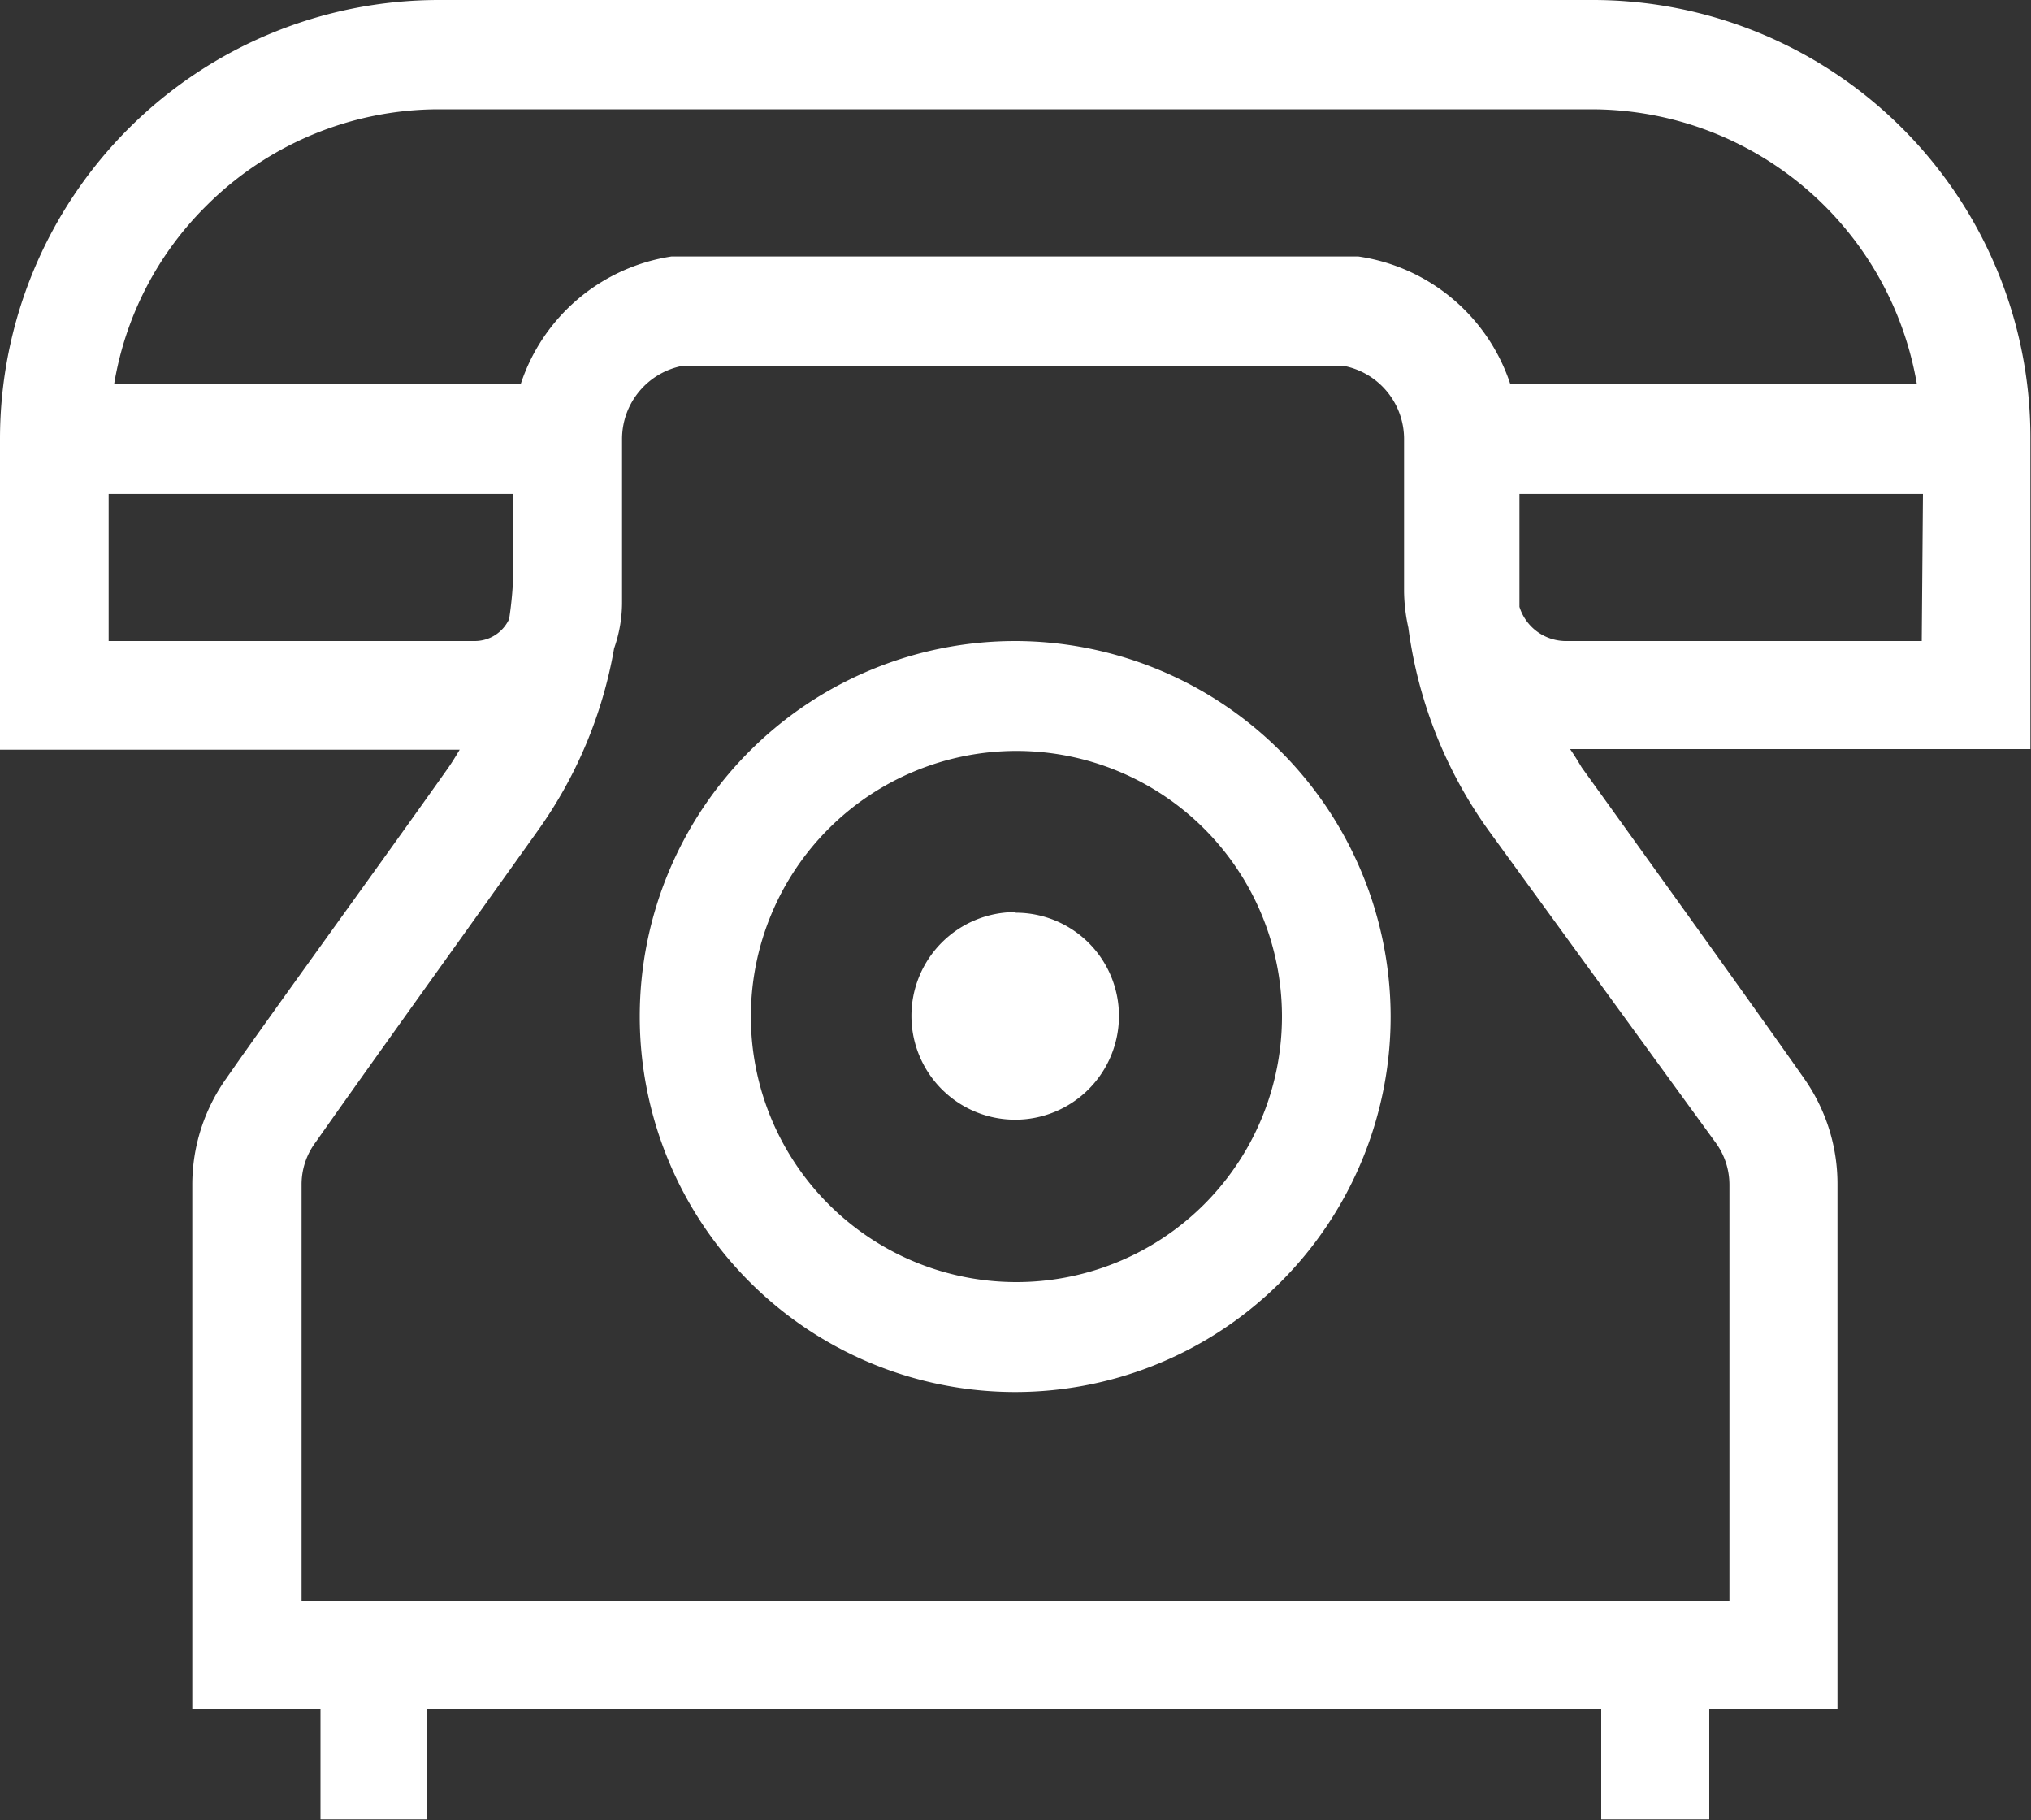 <svg xmlns="http://www.w3.org/2000/svg" viewBox="0 0 33.27 29.81"><rect x="0" y="0" width="33.27" height="29.81" fill="#333333" stroke="none"/><defs><style>.cls-1{fill:#fff;}</style></defs><g id="Capa_2" data-name="Capa 2"><g id="Capa_1-2" data-name="Capa 1"><g id="Capa_2-2" data-name="Capa 2"><g id="ICONOS"><g id="Contacto"><path class="cls-1" d="M31.16,2.1A7.17,7.17,0,0,0,26.06,0H7.19A7.19,7.19,0,0,0,0,7.19v5.09H7.53c-.06.1-.12.2-.19.3-1.16,1.64-2.88,4-3.63,5.08a3,3,0,0,0-.56,1.75V28h2.1v1.8H7V28H26.23v1.8H28V28h2.1v-8.6a3,3,0,0,0-.55-1.74c-.75-1.07-2.46-3.45-3.64-5.09-.06-.1-.12-.2-.19-.3h7.54V7.19A7.16,7.16,0,0,0,31.16,2.1ZM3.38,3.37A5.39,5.39,0,0,1,7.19,1.79H26.06a5.41,5.41,0,0,1,5.34,4.5H24.74A3.09,3.09,0,0,0,22.25,4.2H11A3.09,3.09,0,0,0,8.53,6.29H1.87A5.33,5.33,0,0,1,3.38,3.37Zm4.4,7.13h-6V8.09H8.41v1.2a6,6,0,0,1-.07.85A.62.62,0,0,1,7.78,10.5ZM28.1,18.71a1.17,1.17,0,0,1,.23.7v6.82H4.94V19.41a1.15,1.15,0,0,1,.23-.7c.75-1.07,2.46-3.45,3.63-5.09a7.28,7.28,0,0,0,1.26-3,2.27,2.27,0,0,0,.13-.77V7.19a1.22,1.22,0,0,1,1-1.2H22a1.22,1.22,0,0,1,1,1.2v2.5a2.88,2.88,0,0,0,.07.59,7.33,7.33,0,0,0,1.32,3.33Zm3.38-8.21H25.67a.8.8,0,0,1-.78-.56c0-.21,0-.43,0-.64V8.09h6.61Z"/><path class="cls-1" d="M16.63,10.5a6.15,6.15,0,1,0,6.15,6.15h0A6.16,6.16,0,0,0,16.63,10.5Zm0,10.5A4.35,4.35,0,1,1,21,16.63,4.35,4.35,0,0,1,16.63,21Z"/><path class="cls-1" d="M16.63,14.94a1.7,1.7,0,1,0,1.7,1.7h0a1.69,1.69,0,0,0-1.69-1.69Z"/></g></g></g></g></g></svg>